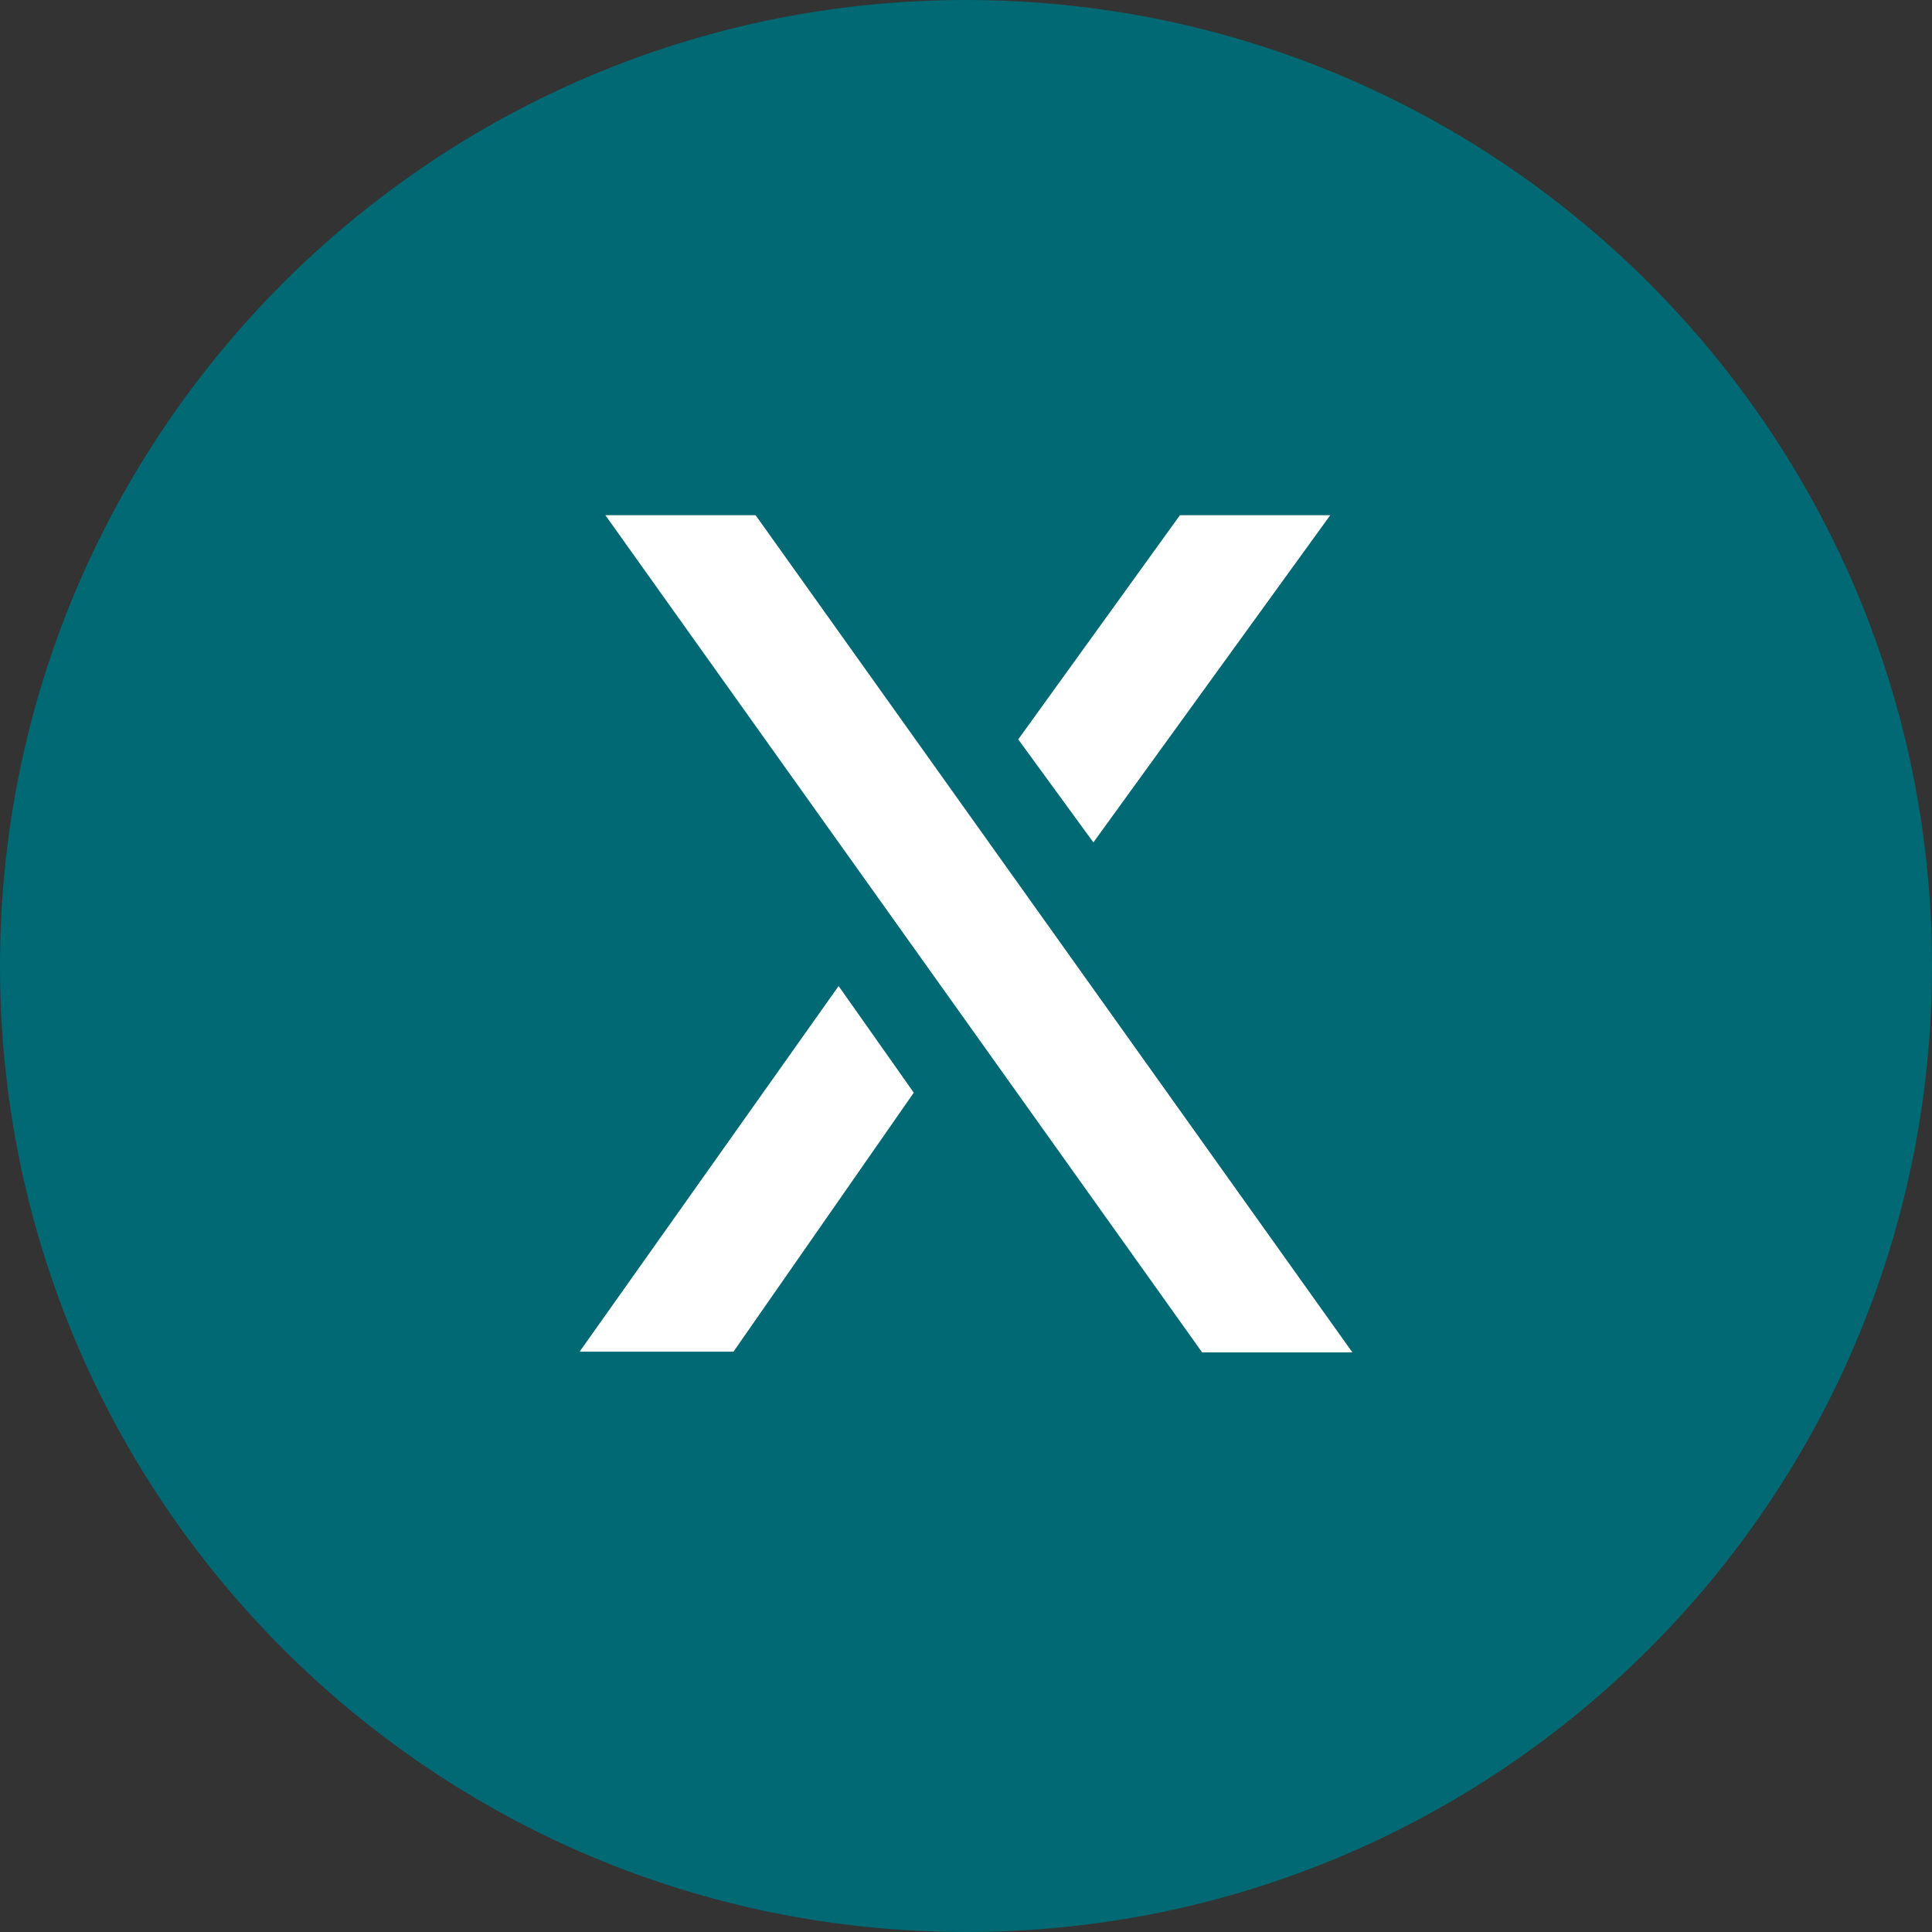 <svg width="30" height="30" viewBox="0 0 30 30" fill="none" xmlns="http://www.w3.org/2000/svg">
<rect x="0" y="0" width="30" height="30" fill="#333333" stroke="none"/>
<g clip-path="url(#clip0_475_674)">
<path d="M15 0C6.72 0 0 6.72 0 15C0 23.28 6.72 30 15 30C23.28 30 30 23.28 30 15C30 6.72 23.28 0 15 0Z" fill="#006973"/>
<path d="M18.322 8H20.656L16.978 13.081L15.811 11.481L18.322 8Z" fill="white"/>
<path d="M9.4 8H11.733L21 21H18.667L9.4 8Z" fill="white"/>
<path d="M11.389 20.989H9L13.022 15.311L14.189 16.967L11.389 20.989Z" fill="white"/>
</g>
<defs>
<clipPath id="clip0_475_674">
<rect width="30" height="30" fill="white"/>
</clipPath>
</defs>
</svg>
